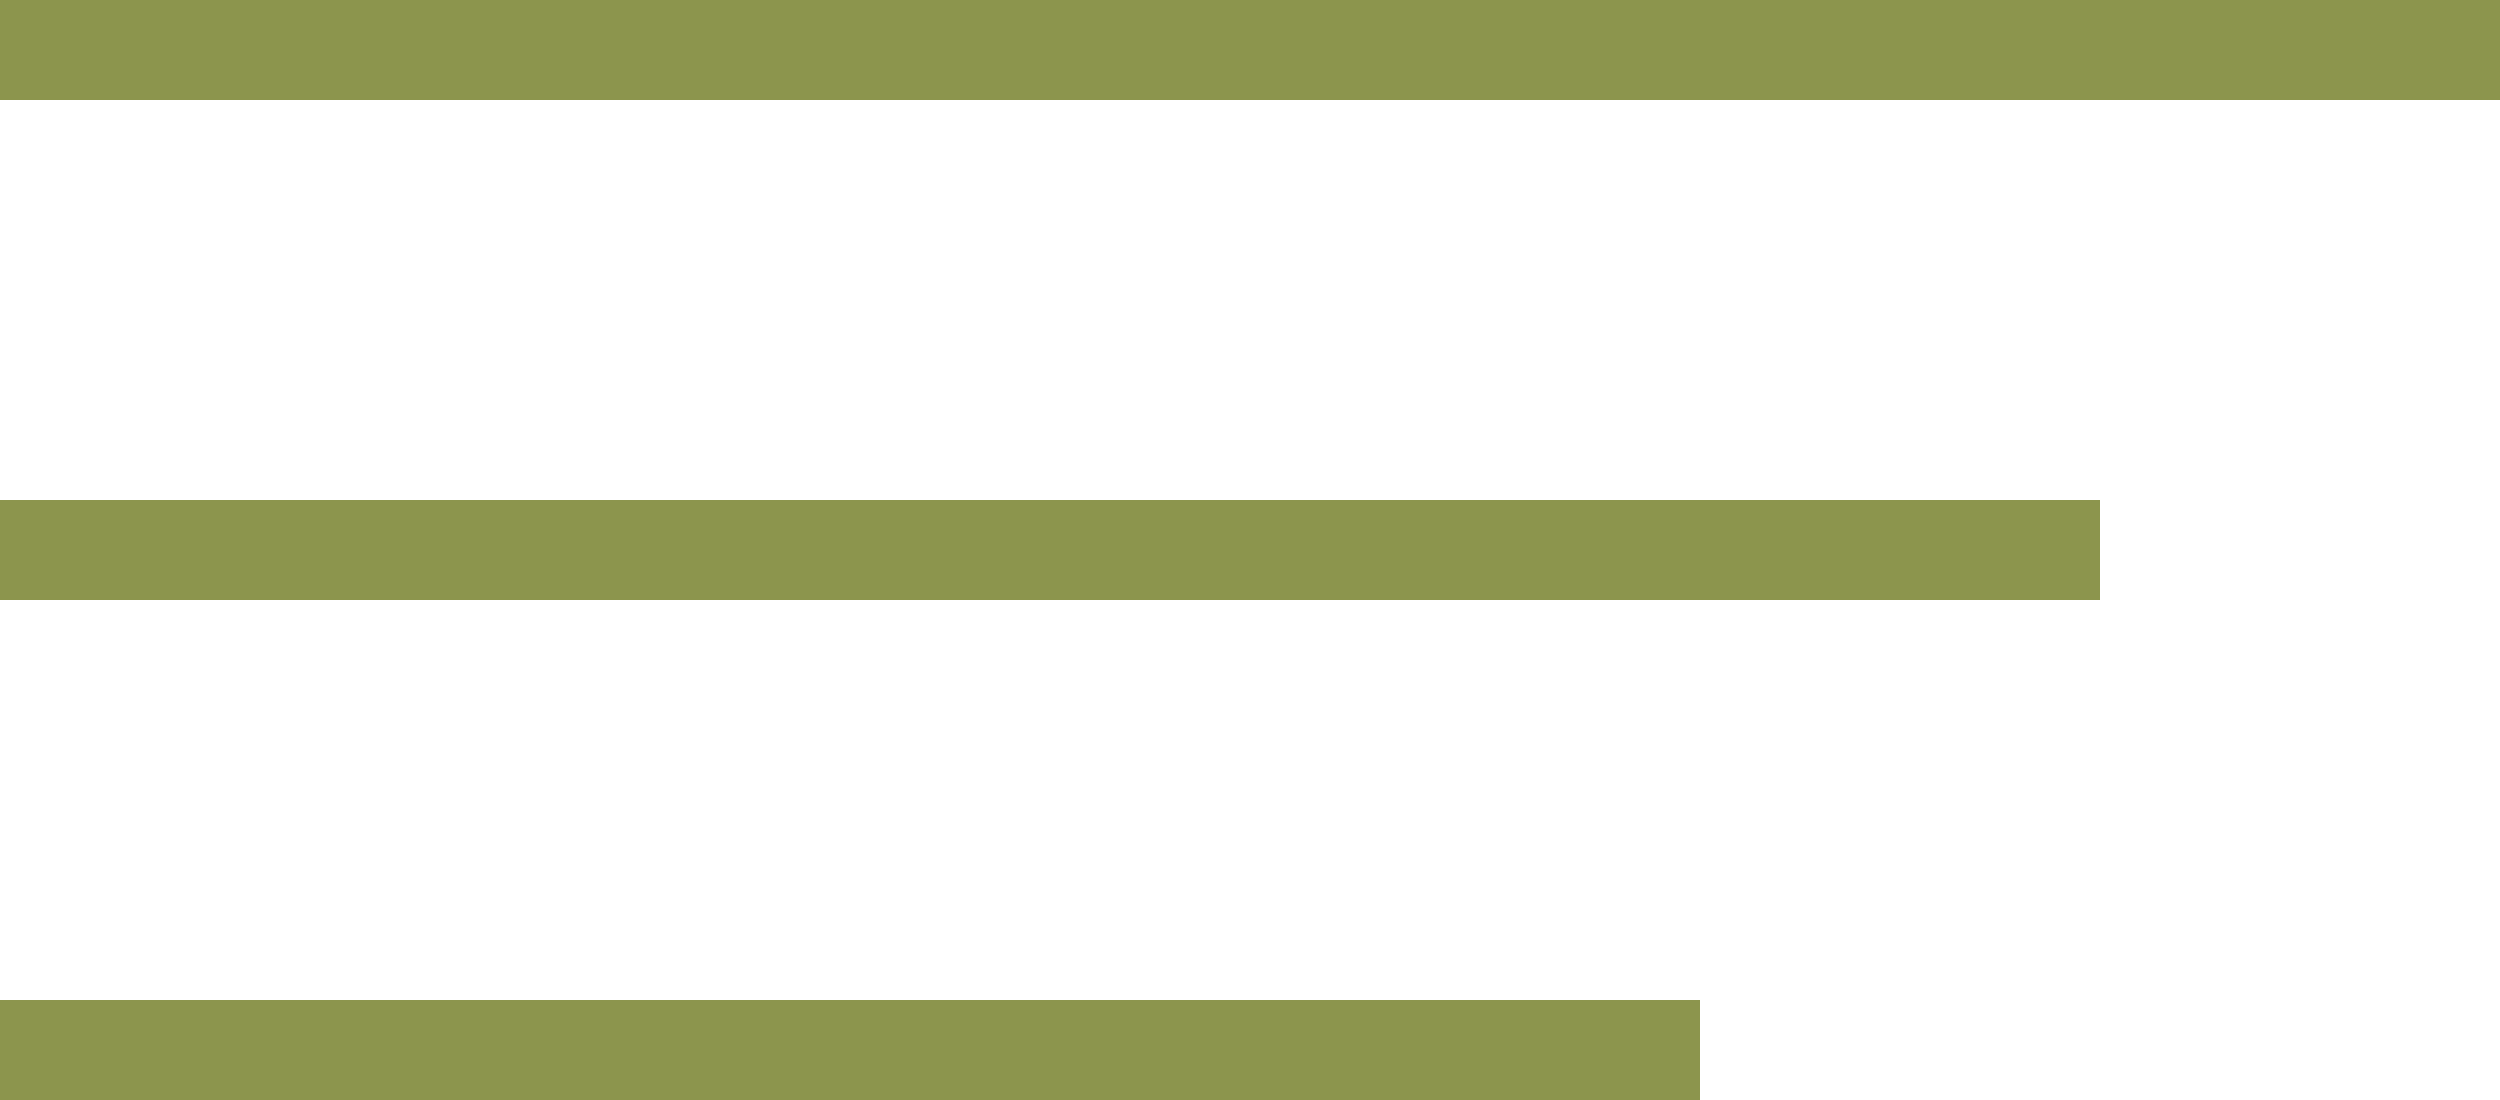 <?xml version="1.0" encoding="UTF-8"?> <svg xmlns="http://www.w3.org/2000/svg" width="50" height="22" viewBox="0 0 50 22" fill="none"><g clip-path="url(#clip0_1_9)"><path d="M0 1H50" stroke="#8C954D" stroke-width="2"></path><path d="M0 11H42" stroke="#8C954D" stroke-width="2"></path><path d="M0 21H34" stroke="#8C954D" stroke-width="2"></path></g><defs><clipPath id="clip0_1_9"><rect width="50" height="22" fill="white"></rect></clipPath></defs></svg> 